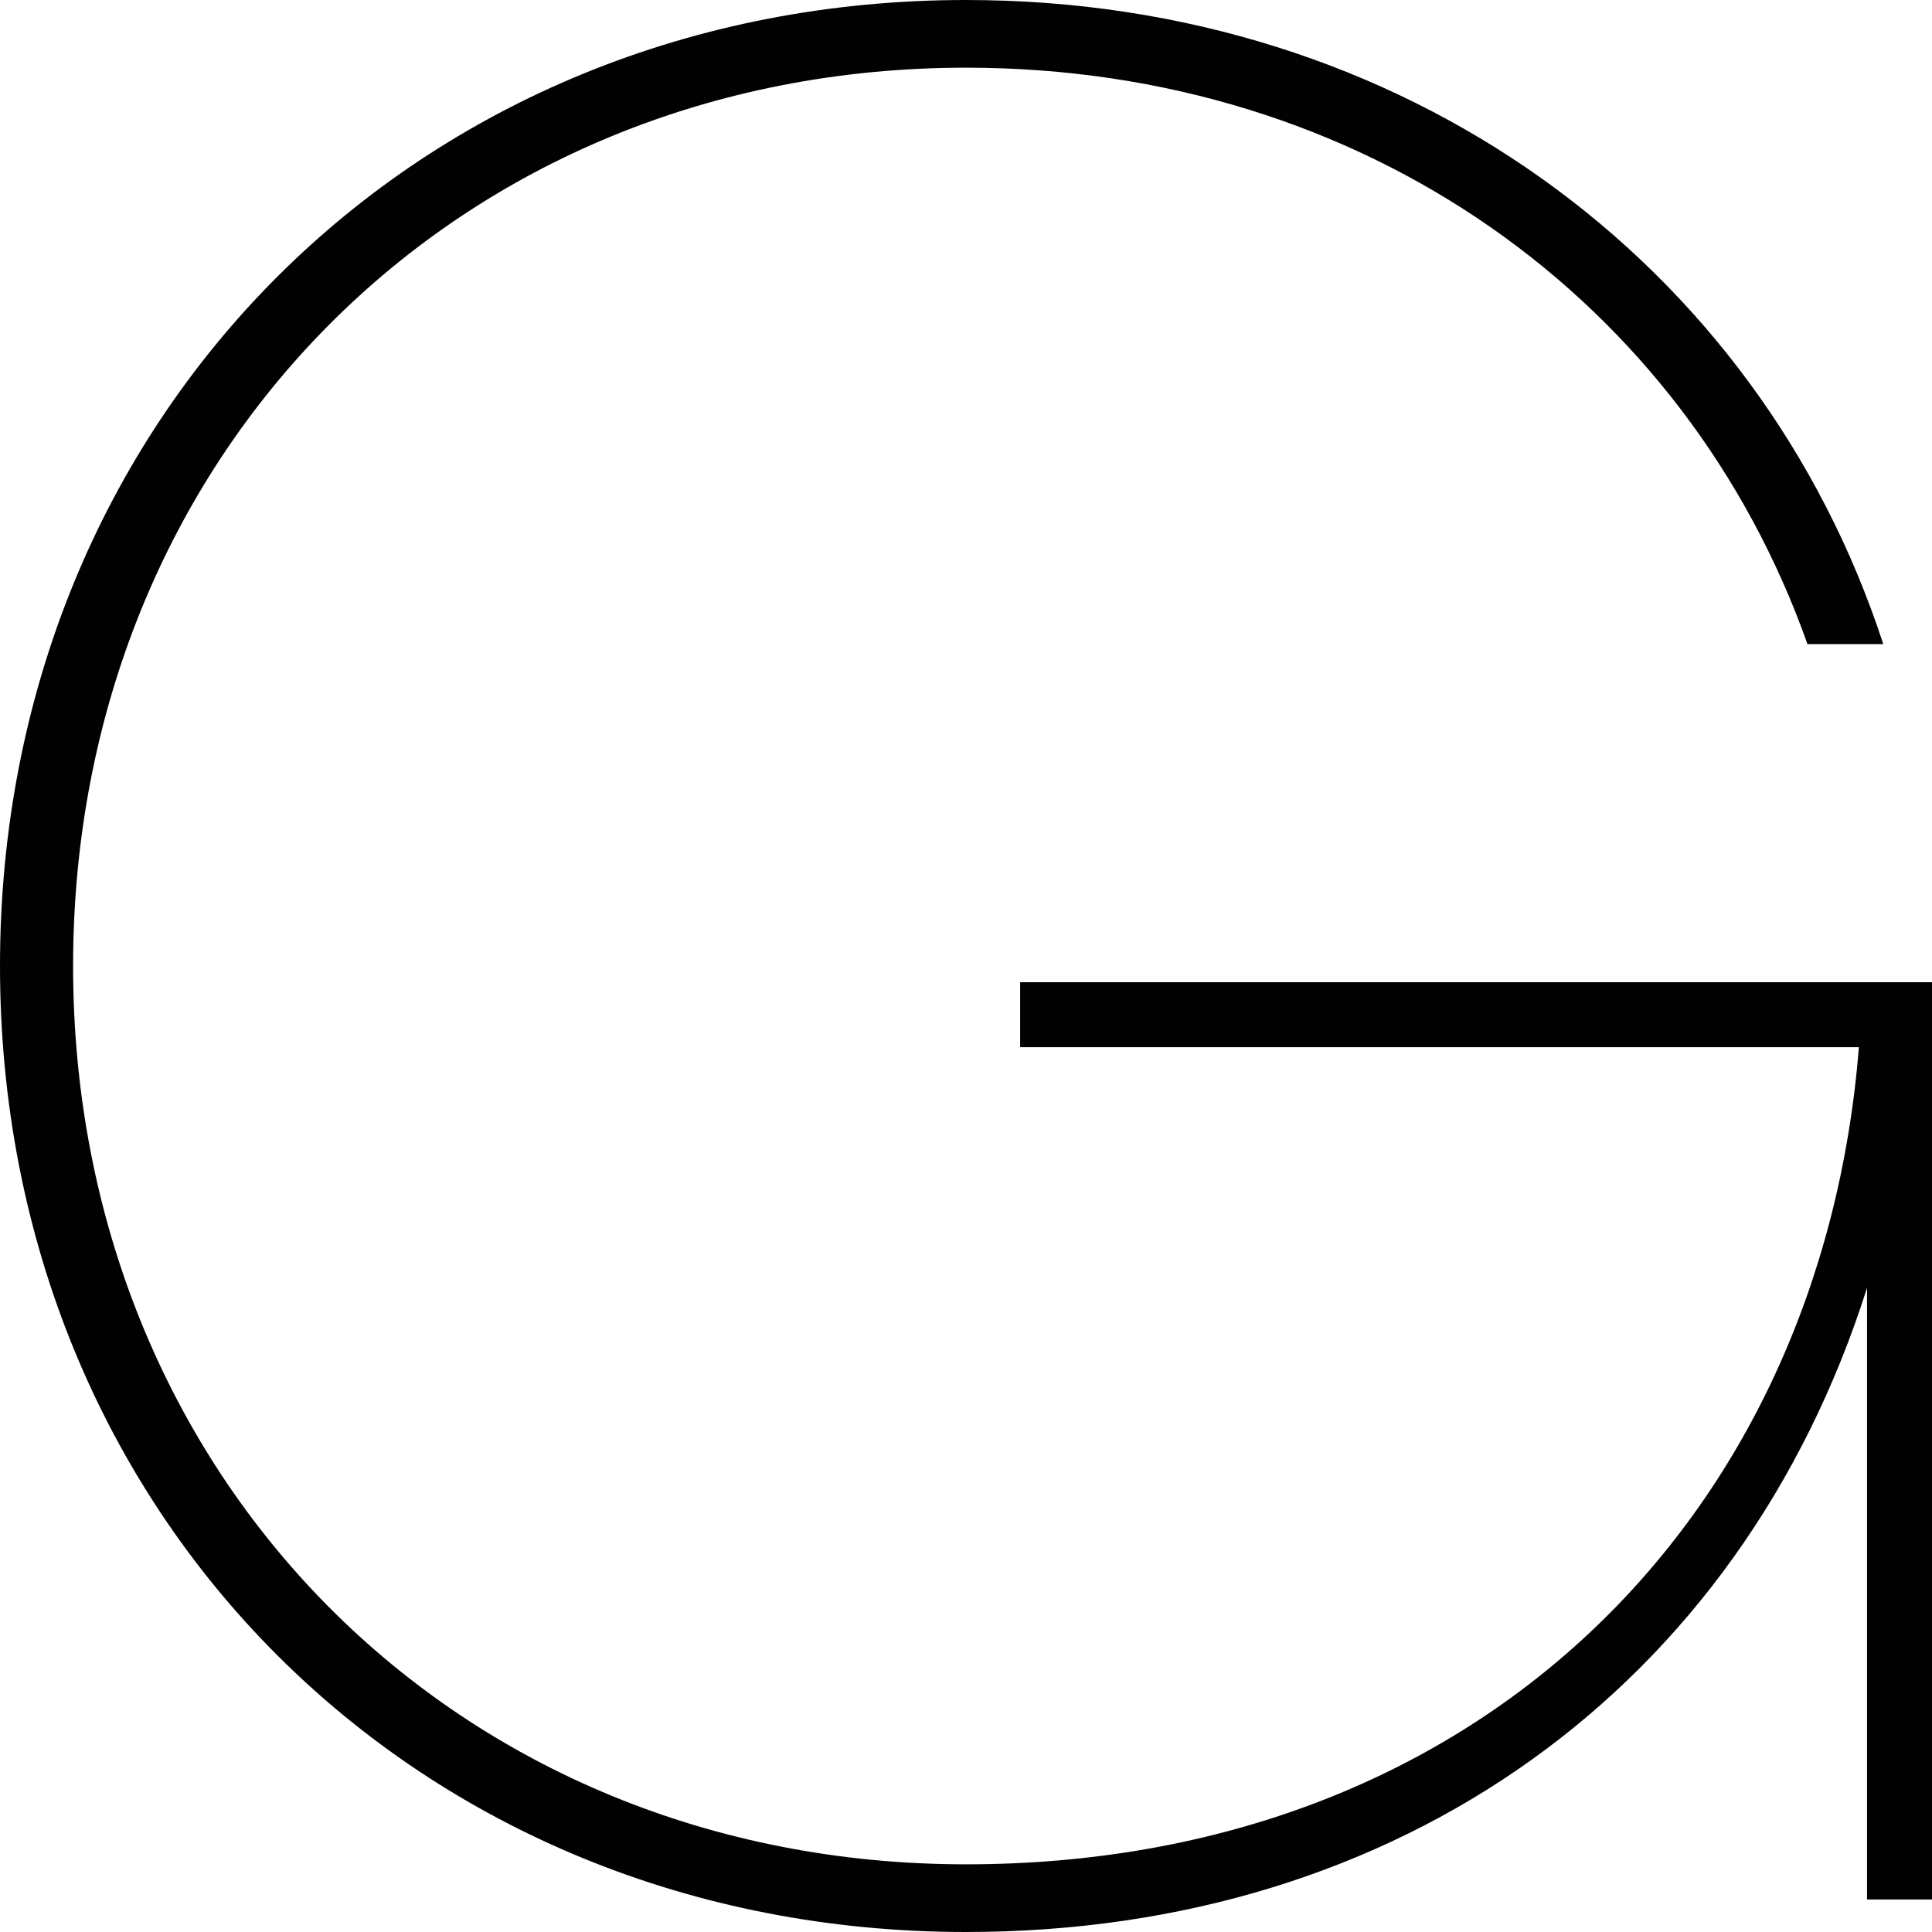<?xml version="1.0" encoding="UTF-8"?><svg id="Laag_1" xmlns="http://www.w3.org/2000/svg" viewBox="0 0 78.5 78.5"><path d="m78.5,39.91v37.27h-2.64v-24.85c-5.17,16.27-19.02,26.17-36.61,26.17C16.93,78.5,0,61.57,0,39.25S16.93,0,39.25,0c17.81,0,32.21,10.66,37.27,26.17h-3.08C68.49,12.2,55.41,2.75,39.25,2.75,18.58,2.75,2.97,18.47,2.97,39.25s15.61,36.5,36.28,36.5,34.74-13.96,36.28-33.2h-34.08v-2.64h37.05Z" fill="#010101"/></svg>